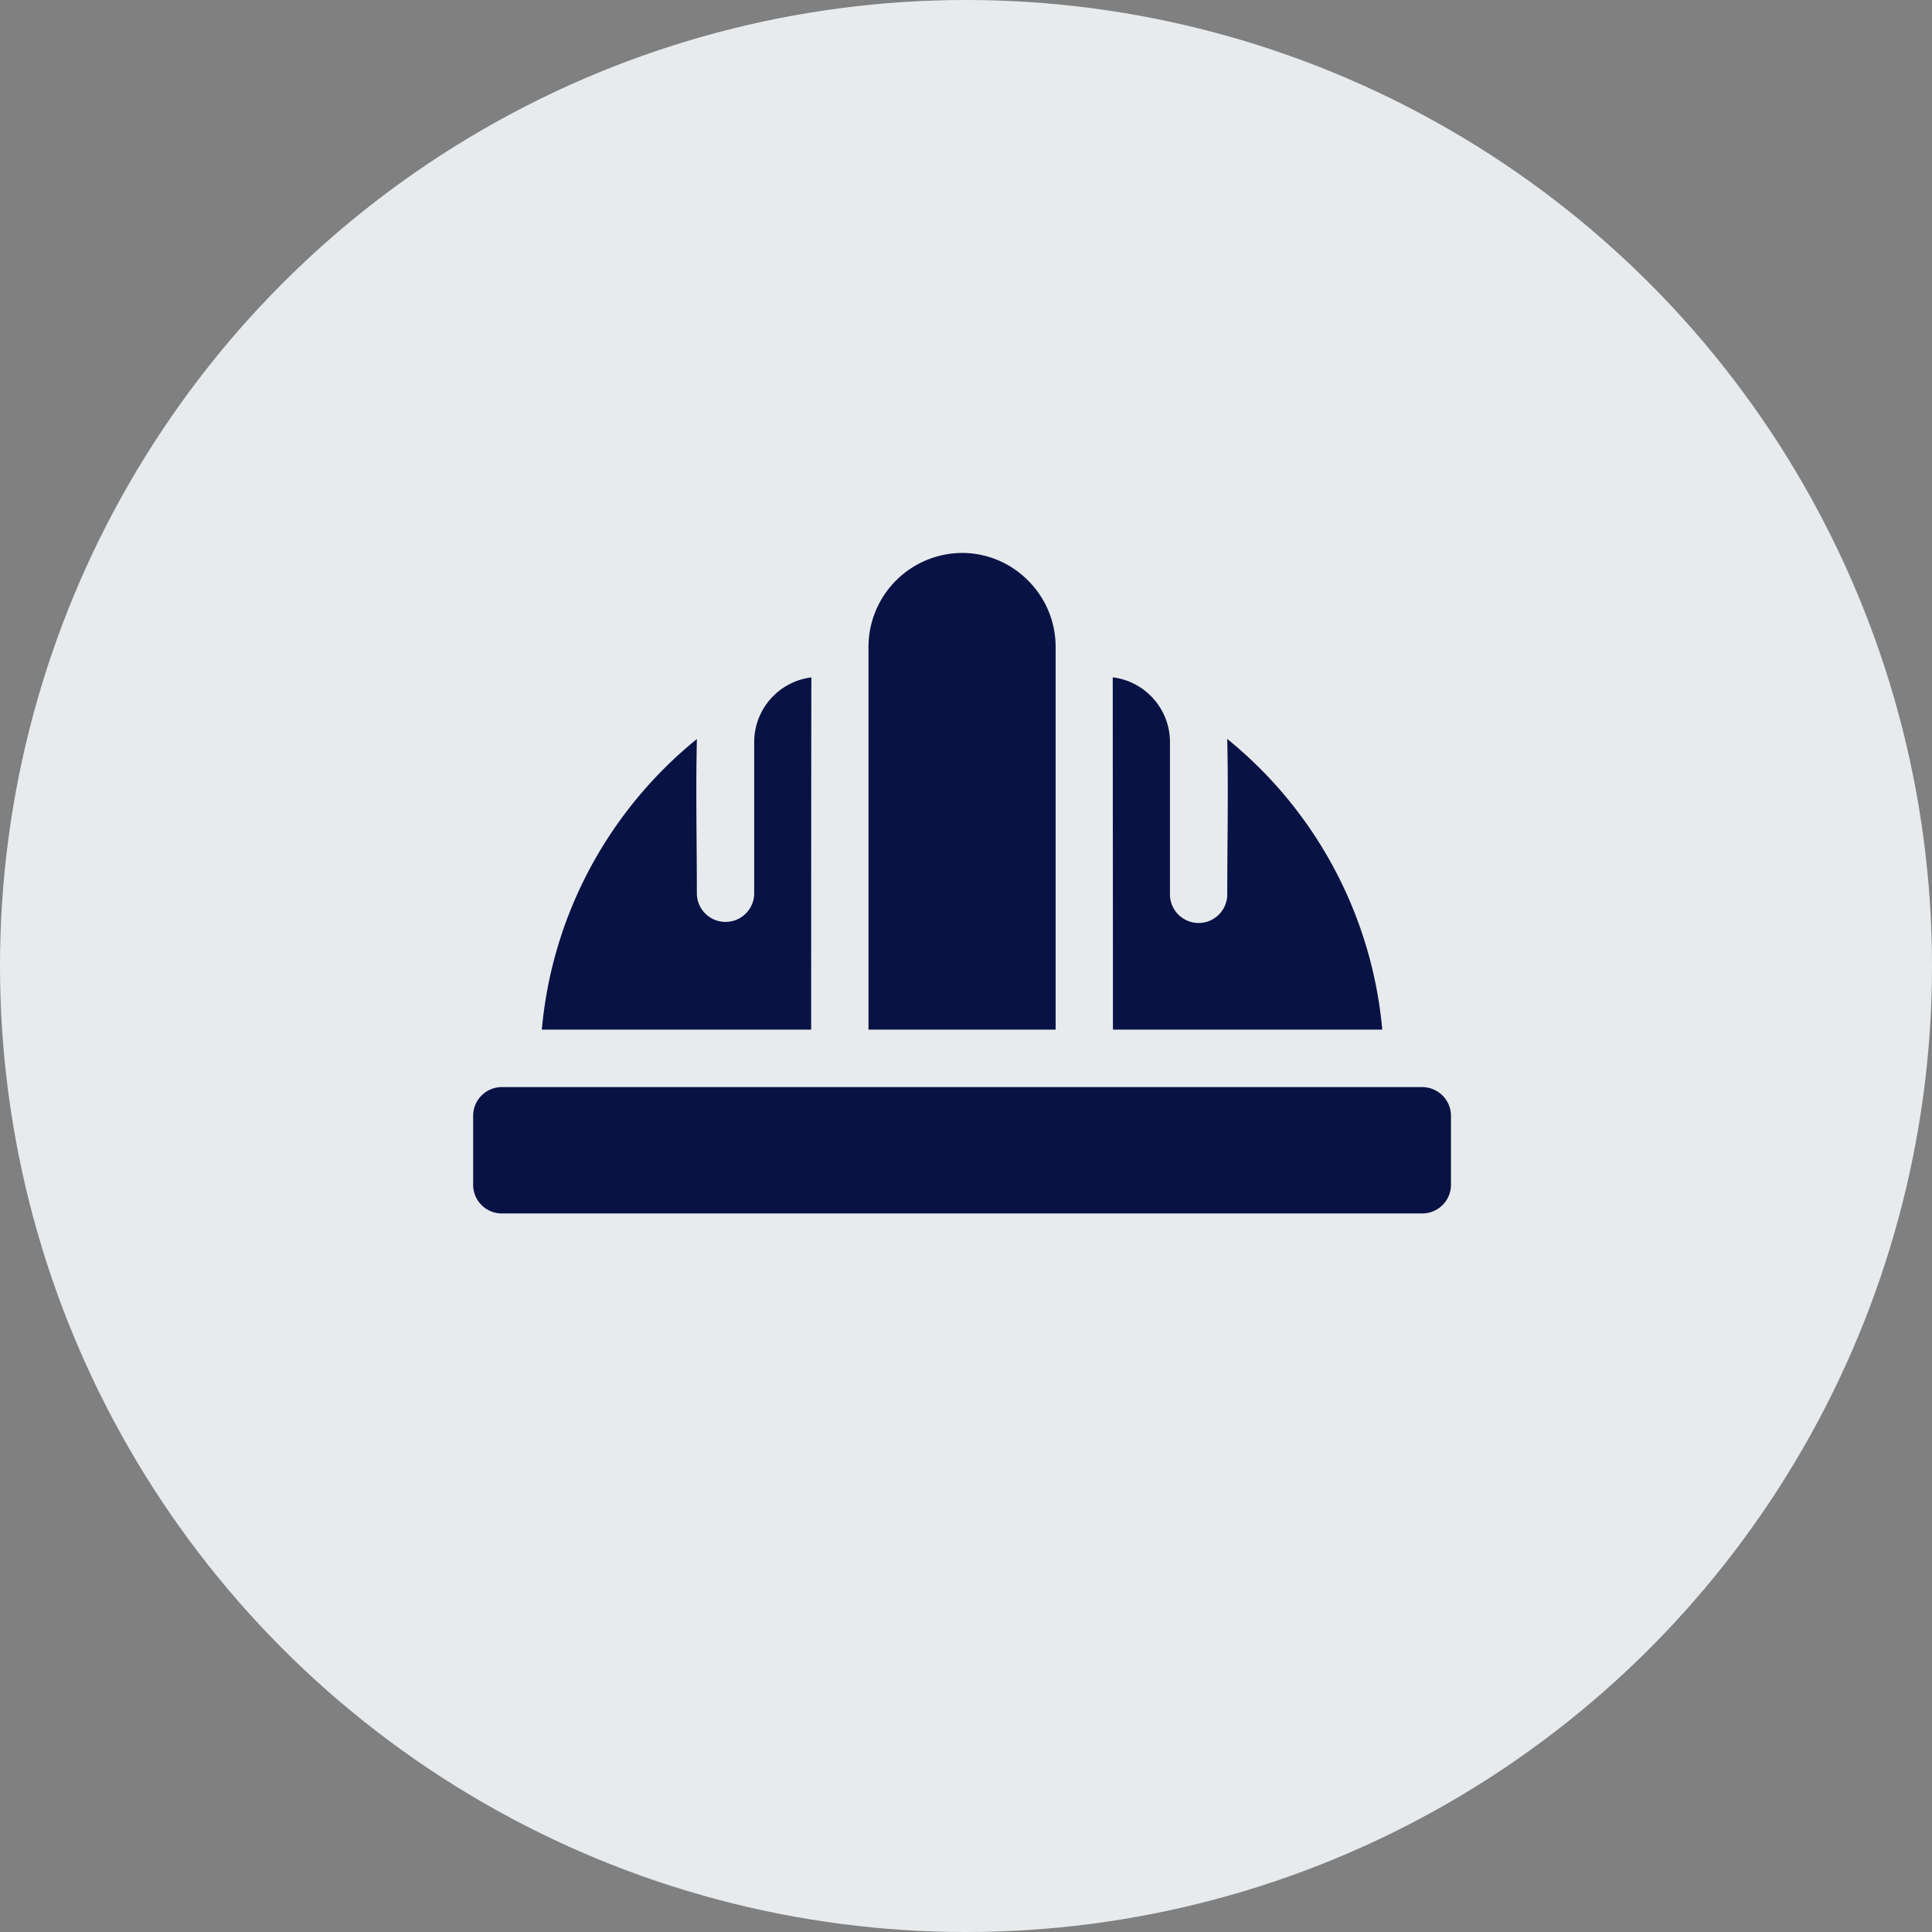 <svg xmlns="http://www.w3.org/2000/svg" width="49" height="49" viewBox="0 0 49 49">
    <rect x="0" y="0" width="49" height="49" fill="#808080" stroke="none"/>
    <g fill="none" fill-rule="evenodd">
        <circle cx="24.5" cy="24.5" r="24.5" fill="#E8EBED"/>
        <g fill="#081244" fill-rule="nonzero">
            <path d="M35.058 26.114a10.735 10.735 0 0 0-3.933-7.373c.032 1.289.001 2.62.001 3.914a.727.727 0 1 1-1.453 0v-3.836c0-.838-.633-1.541-1.451-1.64 0 2.842.005 6.058.005 8.935h6.831zM36.073 27.571H12.727c-.4 0-.727.327-.727.728v1.748c0 .403.325.729.727.729h23.346a.727.727 0 0 0 .727-.729V28.3a.729.729 0 0 0-.727-.728zM26.773 16.403c0-1.306-1.07-2.379-2.373-2.379a2.385 2.385 0 0 0-2.373 2.38v9.71h4.746v-9.71zM20.578 17.18a1.655 1.655 0 0 0-1.45 1.639v3.836a.727.727 0 1 1-1.454 0c0-1.294-.03-2.623.001-3.912a10.768 10.768 0 0 0-2.828 3.504 10.675 10.675 0 0 0-1.105 3.867h6.831c0-2.877 0-6.093.005-8.934z"/>
        </g>
    </g>
</svg>
